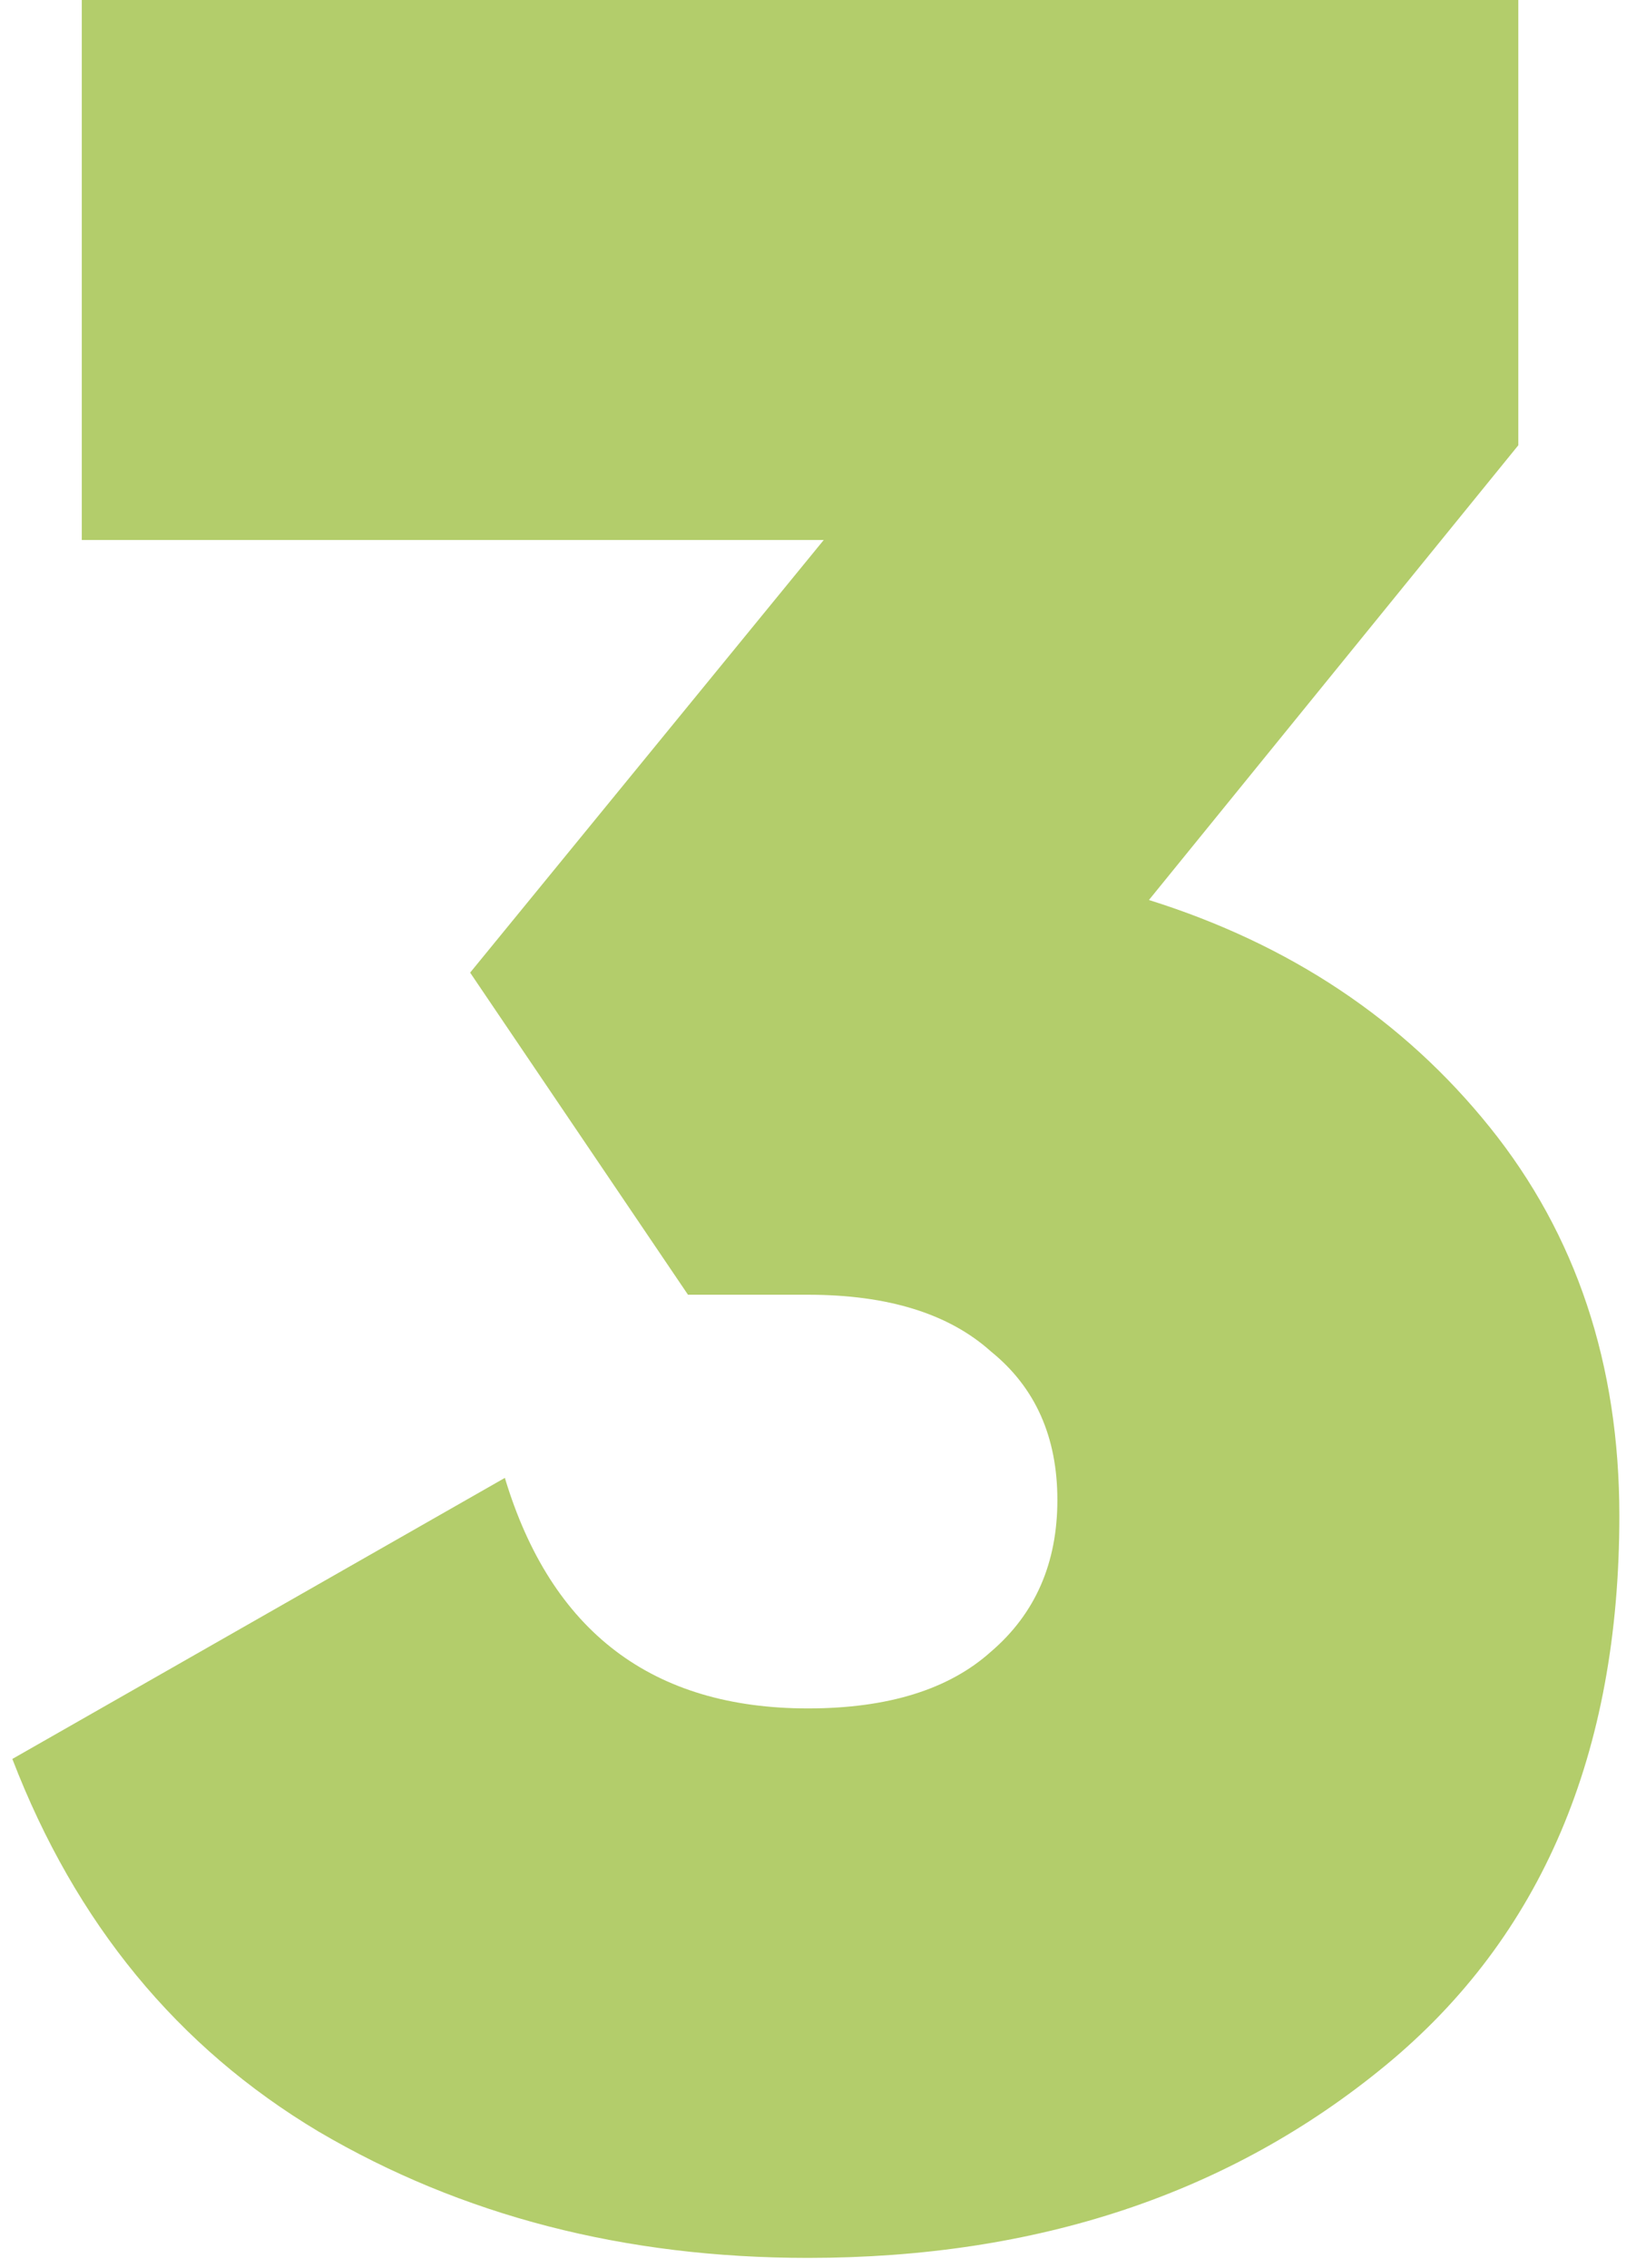 <svg width="57" height="79" viewBox="0 0 57 79" fill="none" xmlns="http://www.w3.org/2000/svg">
<path d="M40.03 31.35C44.943 32.89 48.903 35.53 51.91 39.27C54.917 43.01 56.42 47.52 56.42 52.8C56.42 61.086 53.707 67.466 48.28 71.94C42.853 76.413 36.143 78.65 28.15 78.65C21.77 78.65 16.087 77.183 11.1 74.25C6.187 71.316 2.63 66.99 0.43 61.27L17.59 51.48C19.203 56.833 22.723 59.51 28.15 59.51C30.937 59.51 33.063 58.85 34.53 57.53C36.07 56.21 36.84 54.45 36.84 52.25C36.84 50.05 36.07 48.326 34.53 47.08C33.063 45.76 30.937 45.1 28.15 45.1H23.97L16.38 33.88L28.7 18.81H2.85V-0H52.9V15.51L40.03 31.35Z" fill="#7CAA01" fill-opacity="0.58"/>
</svg>
